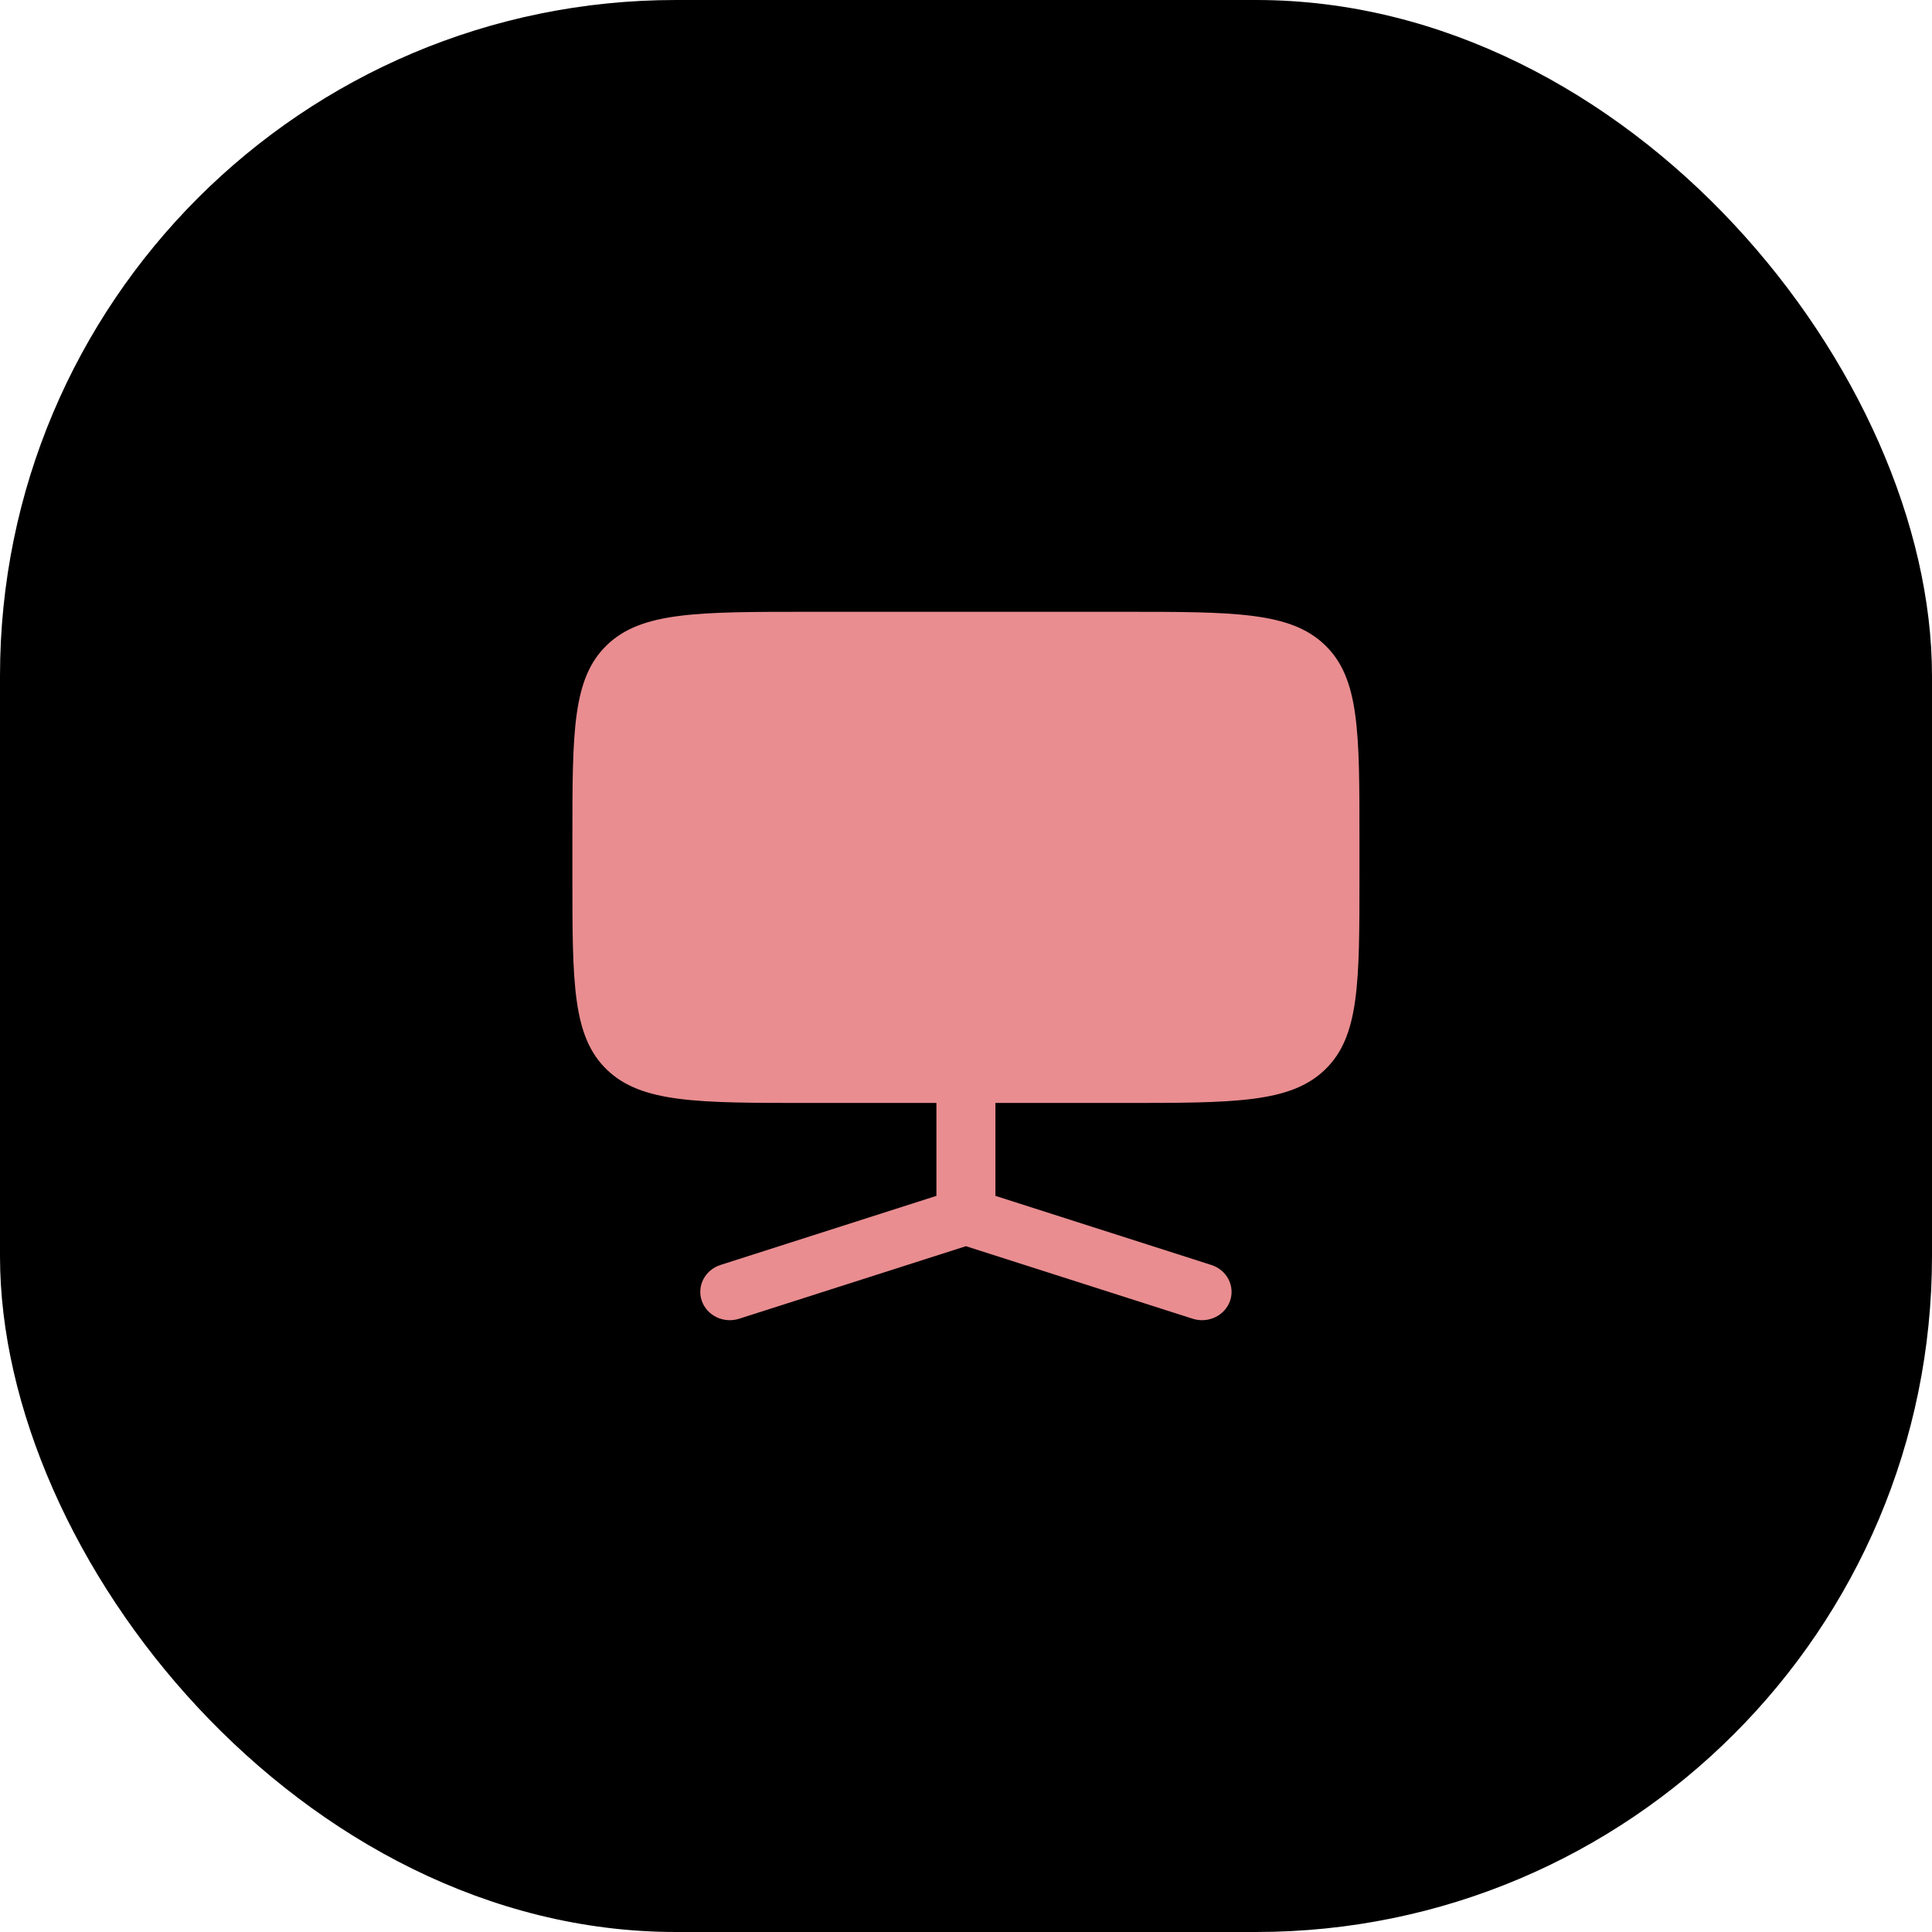 <svg xmlns="http://www.w3.org/2000/svg" width="90" height="90" fill="none"><rect width="90" height="90" fill="#000001" rx="31.485"/><path fill="#E98D90" d="M26.664 39.06c0-4.978 0-7.467 1.611-9.013 1.61-1.547 4.204-1.547 9.39-1.547H52.33c5.185 0 7.778 0 9.389 1.547 1.61 1.546 1.61 4.035 1.61 9.013v1.76c0 4.978 0 7.467-1.61 9.013-1.611 1.547-4.204 1.547-9.39 1.547h-5.958v4.328l10.06 3.22c.72.23 1.11.978.87 1.67-.24.69-1.019 1.064-1.74.834l-10.565-3.38-10.565 3.38c-.72.23-1.499-.143-1.739-.835-.24-.691.15-1.44.87-1.67l10.06-3.219V51.38h-5.959c-5.185 0-7.778 0-9.389-1.547-1.61-1.546-1.61-4.035-1.61-9.013v-1.76Z"/></svg>